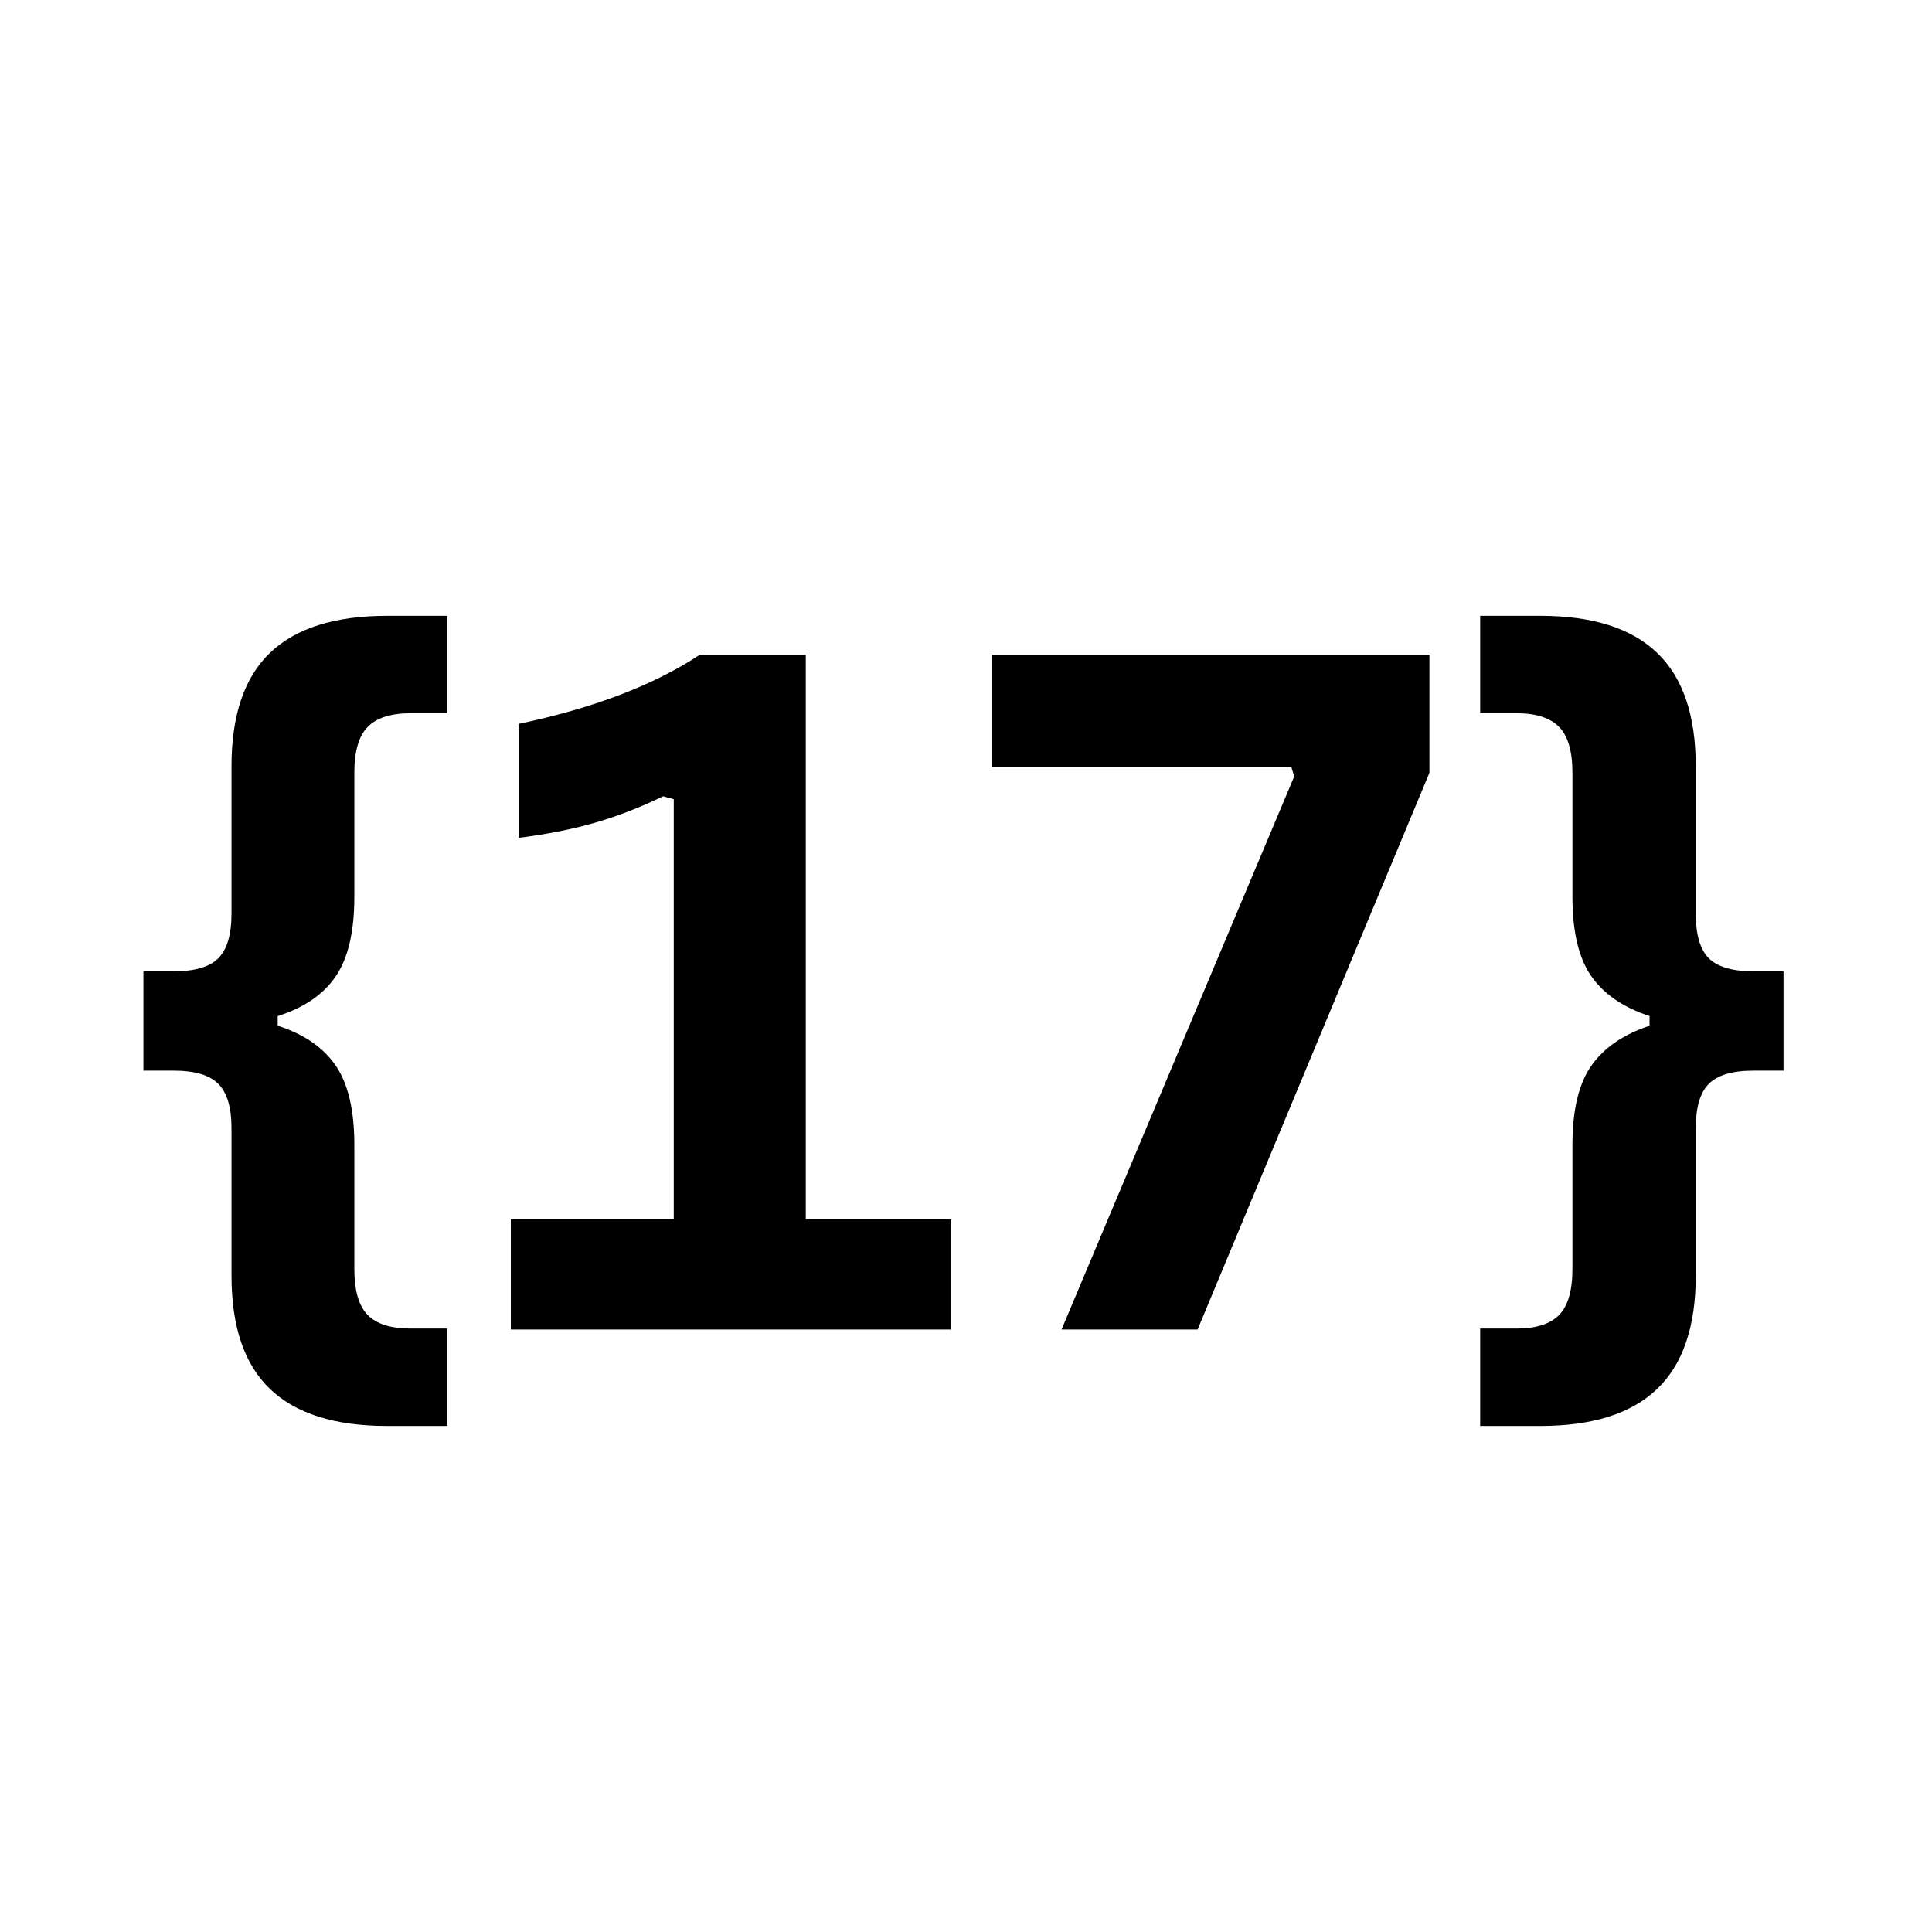 <svg xmlns="http://www.w3.org/2000/svg" xmlns:xlink="http://www.w3.org/1999/xlink" width="250" zoomAndPan="magnify" viewBox="0 0 187.5 187.5" height="250" preserveAspectRatio="xMidYMid meet" version="1.0"><defs><g/></defs><g fill="#000000" fill-opacity="1"><g transform="translate(10.373, 129.031)"><g><path d="M 27.188 9.359 C 22.113 9.359 18.328 8.16 15.828 5.766 C 13.336 3.379 12.094 -0.285 12.094 -5.234 L 12.094 -19.531 C 12.094 -21.562 11.664 -23 10.812 -23.844 C 9.969 -24.695 8.531 -25.125 6.5 -25.125 L 3.547 -25.125 L 3.547 -34.766 L 6.5 -34.766 C 8.531 -34.766 9.969 -35.188 10.812 -36.031 C 11.664 -36.883 12.094 -38.328 12.094 -40.359 L 12.094 -54.656 C 12.094 -59.613 13.336 -63.285 15.828 -65.672 C 18.328 -68.066 22.113 -69.266 27.188 -69.266 L 33.016 -69.266 L 33.016 -59.812 L 29.484 -59.812 C 27.566 -59.812 26.176 -59.367 25.312 -58.484 C 24.445 -57.609 24.016 -56.125 24.016 -54.031 L 24.016 -41.984 C 24.016 -38.609 23.41 -36.035 22.203 -34.266 C 20.992 -32.504 19.117 -31.223 16.578 -30.422 L 16.578 -29.484 C 19.117 -28.672 20.992 -27.383 22.203 -25.625 C 23.41 -23.863 24.016 -21.297 24.016 -17.922 L 24.016 -5.875 C 24.016 -3.781 24.445 -2.289 25.312 -1.406 C 26.176 -0.531 27.566 -0.094 29.484 -0.094 L 33.016 -0.094 L 33.016 9.359 Z M 27.188 9.359 "/></g></g></g><g fill="#000000" fill-opacity="1"><g transform="translate(46.122, 129.031)"><g><path d="M 3.453 0 L 3.453 -10.703 L 19.266 -10.703 L 19.266 -51.469 L 18.234 -51.75 C 15.992 -50.664 13.789 -49.812 11.625 -49.188 C 9.457 -48.562 6.988 -48.07 4.219 -47.719 L 4.219 -58.781 C 11.469 -60.301 17.332 -62.539 21.812 -65.5 L 32.078 -65.5 L 32.078 -10.703 L 46.188 -10.703 L 46.188 0 Z M 3.453 0 "/></g></g></g><g fill="#000000" fill-opacity="1"><g transform="translate(94.46, 129.031)"><g><path d="M 21.766 0 L 8.562 0 L 31.141 -53.672 L 30.859 -54.609 L 1.797 -54.609 L 1.797 -65.5 L 44.266 -65.5 L 44.266 -54.031 Z M 21.766 0 "/></g></g></g><g fill="#000000" fill-opacity="1"><g transform="translate(140.916, 129.031)"><g><path d="M 2.734 9.359 L 2.734 -0.094 L 6.266 -0.094 C 8.148 -0.094 9.523 -0.531 10.391 -1.406 C 11.254 -2.289 11.688 -3.781 11.688 -5.875 L 11.688 -17.922 C 11.688 -21.297 12.297 -23.852 13.516 -25.594 C 14.742 -27.344 16.629 -28.641 19.172 -29.484 L 19.172 -30.422 C 16.629 -31.254 14.742 -32.547 13.516 -34.297 C 12.297 -36.047 11.688 -38.609 11.688 -41.984 L 11.688 -54.031 C 11.688 -56.125 11.254 -57.609 10.391 -58.484 C 9.523 -59.367 8.148 -59.812 6.266 -59.812 L 2.734 -59.812 L 2.734 -69.266 L 8.562 -69.266 C 13.633 -69.266 17.414 -68.066 19.906 -65.672 C 22.406 -63.285 23.656 -59.613 23.656 -54.656 L 23.656 -40.359 C 23.656 -38.328 24.078 -36.883 24.922 -36.031 C 25.773 -35.188 27.219 -34.766 29.25 -34.766 L 32.172 -34.766 L 32.172 -25.125 L 29.25 -25.125 C 27.219 -25.125 25.773 -24.695 24.922 -23.844 C 24.078 -23 23.656 -21.562 23.656 -19.531 L 23.656 -5.234 C 23.656 -0.285 22.406 3.379 19.906 5.766 C 17.414 8.16 13.633 9.359 8.562 9.359 Z M 2.734 9.359 "/></g></g></g></svg>
